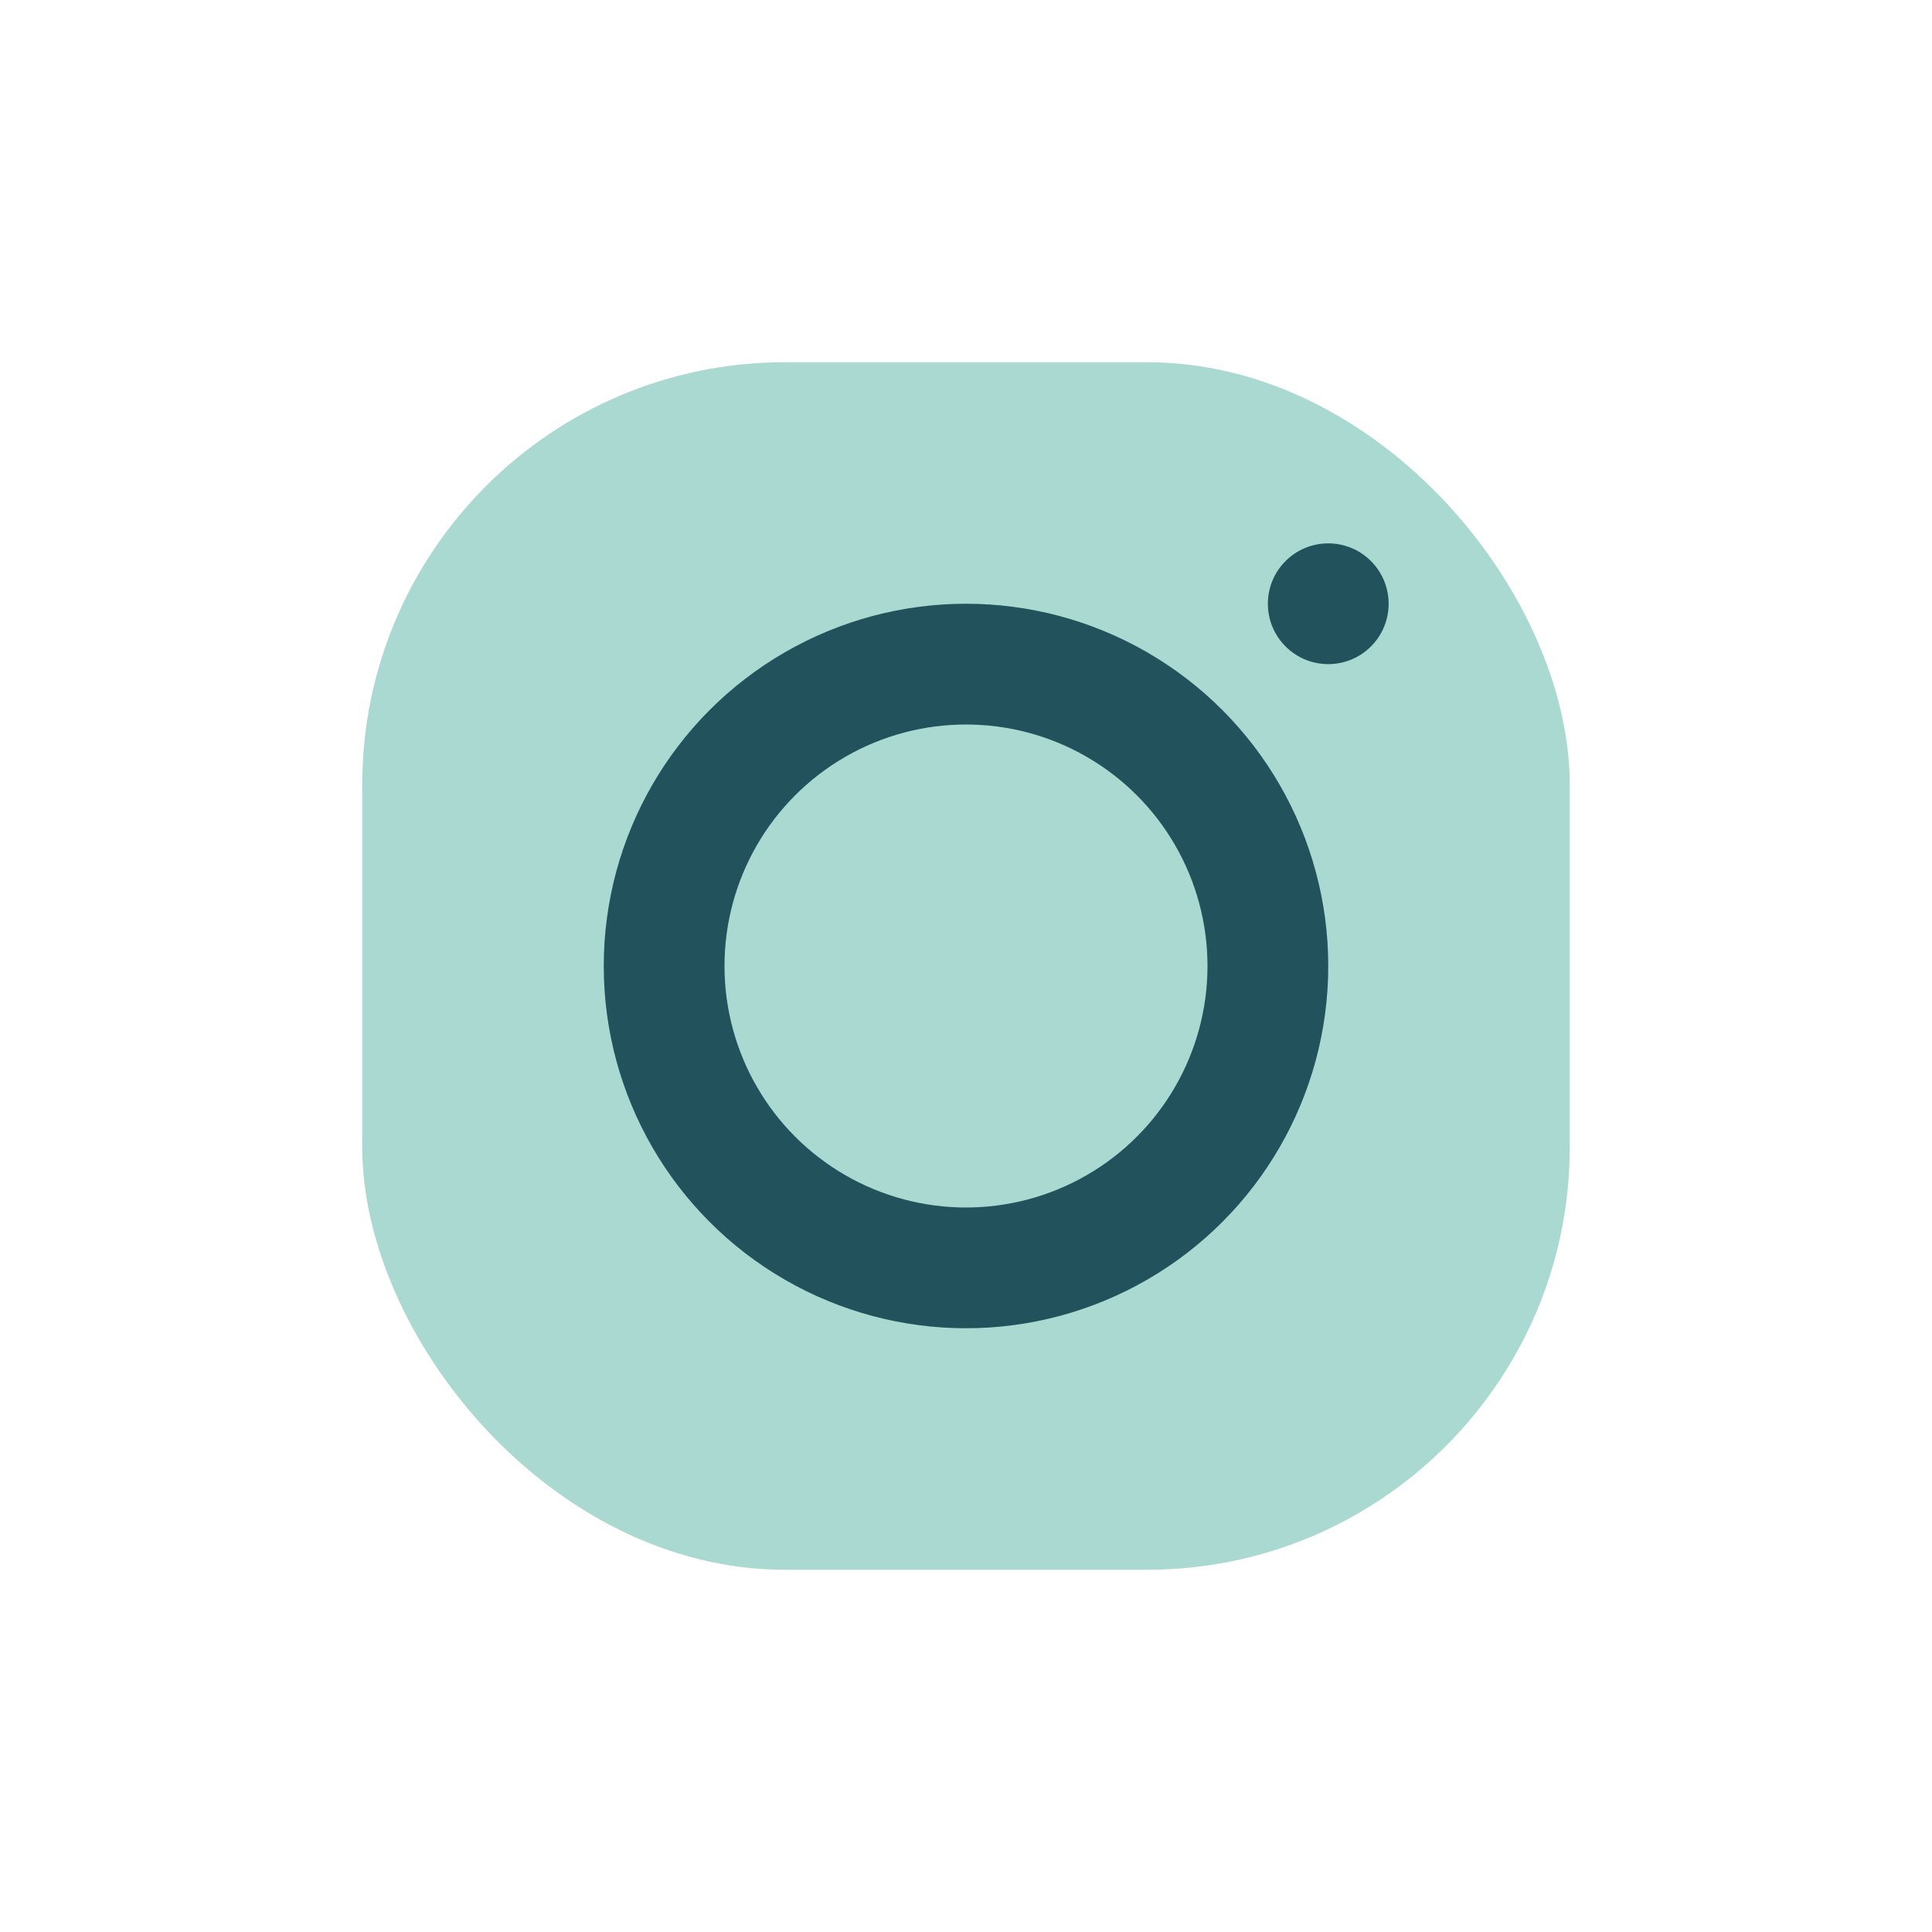 <?xml version="1.0" encoding="UTF-8"?>
<svg xmlns="http://www.w3.org/2000/svg" width="32" height="32" viewBox="0 0 32 32"><rect x="6" y="6" width="20" height="20" rx="7" fill="#A9D9D0"/><circle cx="16" cy="16" r="5" fill="none" stroke="#22525C" stroke-width="2"/><circle cx="22" cy="10" r="1" fill="#22525C"/></svg>